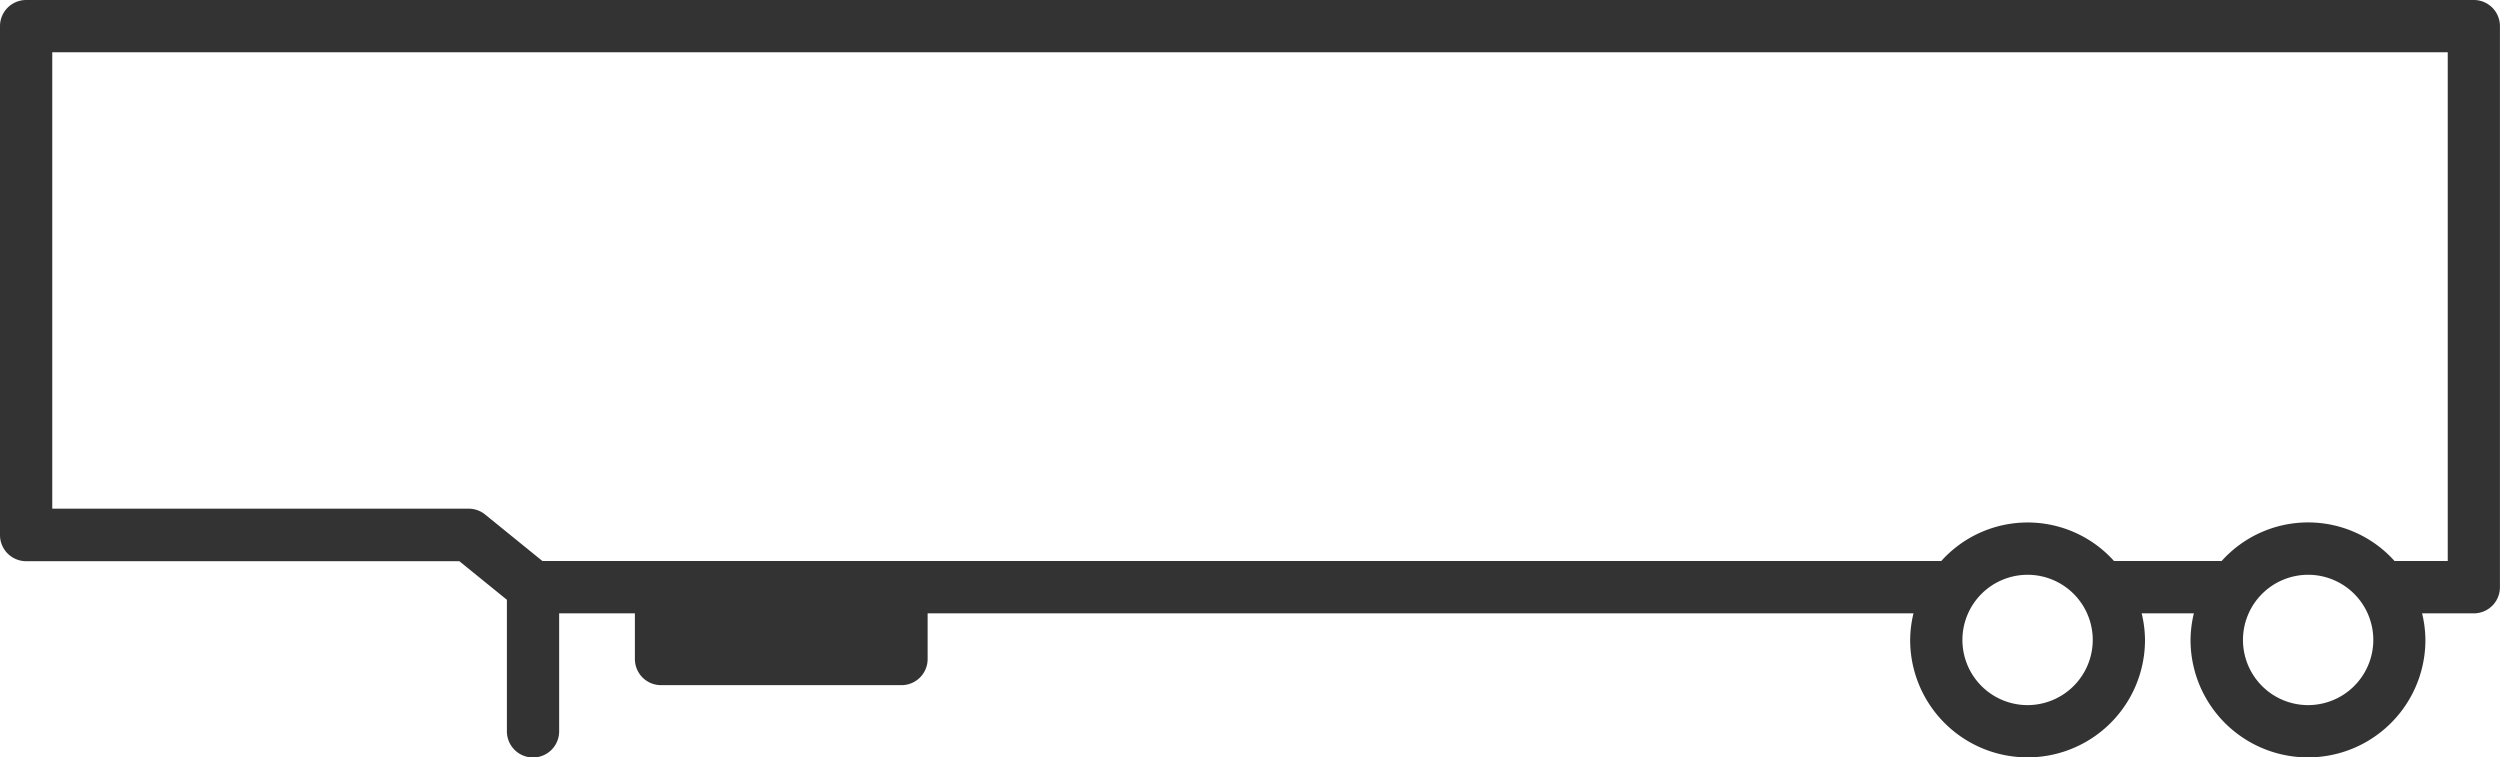 <?xml version="1.0" encoding="UTF-8"?> <svg xmlns="http://www.w3.org/2000/svg" width="82.522" height="25" viewBox="0 0 82.522 25"><path id="Path_495" data-name="Path 495" d="M83.819,40.383H3.022a.863.863,0,0,0-.862.862v16.8a.862.862,0,0,0,.862.862h14.3l1.57,1.274v4.343a.862.862,0,1,0,1.725,0V60.629h2.5v1.508a.862.862,0,0,0,.862.862h7.939a.862.862,0,0,0,.862-.862V60.629H65.322a3.824,3.824,0,0,0-.11.878,3.876,3.876,0,1,0,7.752,0,3.824,3.824,0,0,0-.11-.878h1.723a3.824,3.824,0,0,0-.11.878,3.876,3.876,0,0,0,7.753,0,3.824,3.824,0,0,0-.11-.878h1.708a.862.862,0,0,0,.862-.862V41.245A.862.862,0,0,0,83.819,40.383ZM69.088,63.658a2.151,2.151,0,1,1,2.151-2.151A2.154,2.154,0,0,1,69.088,63.658Zm9.257,0A2.151,2.151,0,1,1,80.5,61.507,2.154,2.154,0,0,1,78.345,63.658ZM82.957,58.9H81.2a3.833,3.833,0,0,0-5.705,0H71.94a3.832,3.832,0,0,0-5.7,0H20.063l-1.889-1.533a.859.859,0,0,0-.543-.193H3.885V42.108H82.957Z" transform="translate(-2.16 -40.383)" fill="#333"></path></svg> 